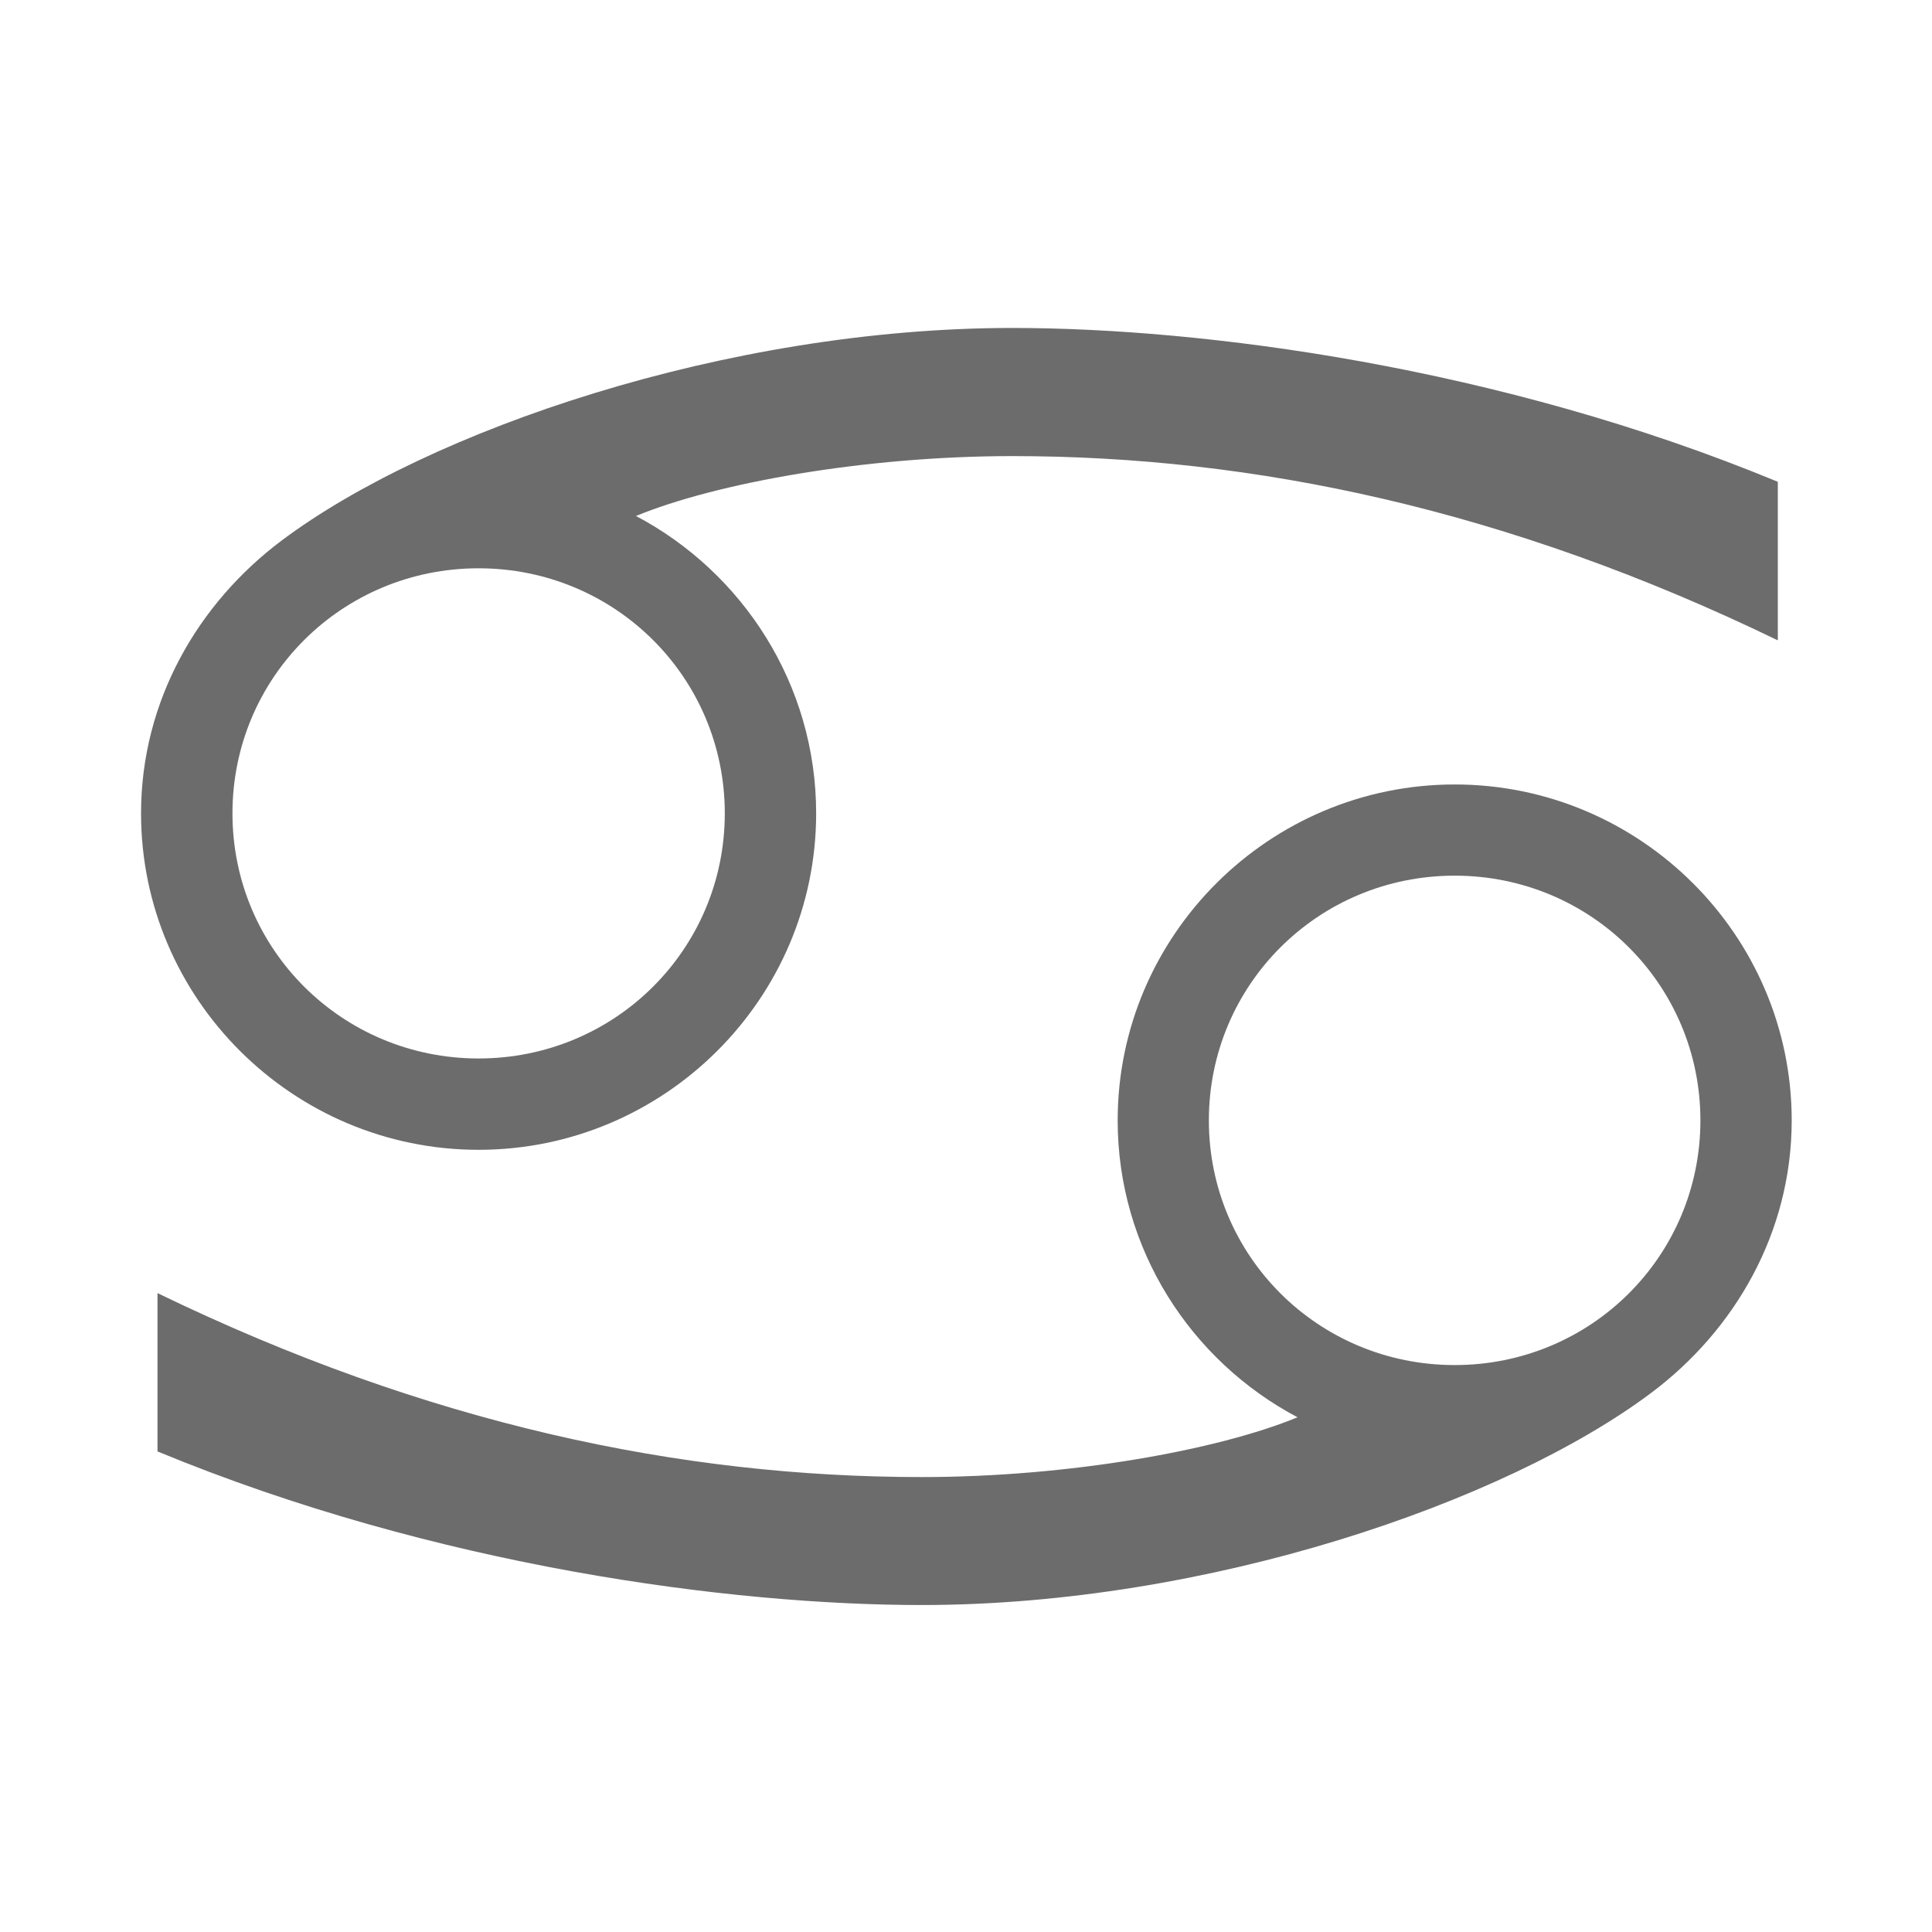 <?xml version="1.0" encoding="UTF-8" standalone="no"?>
<!-- Created with Inkscape (http://www.inkscape.org/) -->

<svg
   xmlns:dc="http://purl.org/dc/elements/1.1/"
   xmlns:cc="http://creativecommons.org/ns#"
   xmlns:rdf="http://www.w3.org/1999/02/22-rdf-syntax-ns#"
   xmlns:svg="http://www.w3.org/2000/svg"
   xmlns="http://www.w3.org/2000/svg"
   xmlns:sodipodi="http://sodipodi.sourceforge.net/DTD/sodipodi-0.dtd"
   xmlns:inkscape="http://www.inkscape.org/namespaces/inkscape"
   width="225"
   height="225"
   viewBox="0 0 59.531 59.531"
   version="1.1"
   id="svg21196"
   inkscape:version="0.92.2 (5c3e80d, 2017-08-06)"
   sodipodi:docname="Cancer.svg">
  <title
     id="title21767">Cancer</title>
  <defs
     id="defs21190" />
  <sodipodi:namedview
     id="base"
     pagecolor="#ffffff"
     bordercolor="#666666"
     borderopacity="1.0"
     inkscape:pageopacity="0.0"
     inkscape:pageshadow="2"
     inkscape:zoom="2"
     inkscape:cx="117.09506"
     inkscape:cy="132.47294"
     inkscape:document-units="mm"
     inkscape:current-layer="layer1"
     showgrid="false"
     units="px" />
  <g
     inkscape:label="Layer 1"
     inkscape:groupmode="layer"
     id="layer1"
     transform="translate(65.479,-161.028)">
    <g
       id="g9193"
       transform="translate(-9.88,9.81)">
      <path
         sodipodi:nodetypes="ssssscsccssssss"
         inkscape:connector-curvature="0"
         id="path21752"
         transform="matrix(0.265,0,0,0.265,-65.479,141.184)"
         d="m 155,75.998 c -33.279,0 -67.93,11.953 -84.945,24.699 -9.755,7.307 -16.371,18.691 -16.371,31.74 0,21.554 17.646,39.123 39.248,39.123 21.602,0 39.25,-17.569 39.25,-39.123 0,-14.967 -8.513,-28.002 -20.947,-34.576 9.284,-3.833 26.627,-6.963 43.766,-6.963 28.065,0 57.552,6.179 89,21.424 V 93.885 C 211.52,80.448 177.101,75.998 155,75.998 Z M 92.932,103.943 c 15.882,0 28.627,12.703 28.627,28.494 0,15.791 -12.745,28.502 -28.627,28.502 -15.882,0 -28.619,-12.711 -28.619,-28.502 0,-15.791 12.737,-28.494 28.619,-28.494 z"
         style="color:#000000;font-style:normal;font-variant:normal;font-weight:normal;font-stretch:normal;font-size:medium;line-height:normal;font-family:sans-serif;font-variant-ligatures:normal;font-variant-position:normal;font-variant-caps:normal;font-variant-numeric:normal;font-variant-alternates:normal;font-feature-settings:normal;text-indent:0;text-align:start;text-decoration:none;text-decoration-line:none;text-decoration-style:solid;text-decoration-color:#000000;letter-spacing:normal;word-spacing:normal;text-transform:none;writing-mode:lr-tb;direction:ltr;text-orientation:mixed;dominant-baseline:auto;baseline-shift:baseline;text-anchor:start;white-space:normal;shape-padding:0;clip-rule:nonzero;display:inline;overflow:visible;visibility:visible;opacity:1;isolation:auto;mix-blend-mode:normal;color-interpolation:sRGB;color-interpolation-filters:linearRGB;solid-color:#000000;solid-opacity:1;vector-effect:none;fill:#6c6c6c;fill-opacity:1;fill-rule:nonzero;stroke:none;stroke-width:10.624;stroke-linecap:butt;stroke-linejoin:miter;stroke-miterlimit:4;stroke-dasharray:none;stroke-dashoffset:0;stroke-opacity:1;color-rendering:auto;image-rendering:auto;shape-rendering:auto;text-rendering:auto;enable-background:accumulate" />
      <path
         style="color:#000000;font-style:normal;font-variant:normal;font-weight:normal;font-stretch:normal;font-size:medium;line-height:normal;font-family:sans-serif;font-variant-ligatures:normal;font-variant-position:normal;font-variant-caps:normal;font-variant-numeric:normal;font-variant-alternates:normal;font-feature-settings:normal;text-indent:0;text-align:start;text-decoration:none;text-decoration-line:none;text-decoration-style:solid;text-decoration-color:#000000;letter-spacing:normal;word-spacing:normal;text-transform:none;writing-mode:lr-tb;direction:ltr;text-orientation:mixed;dominant-baseline:auto;baseline-shift:baseline;text-anchor:start;white-space:normal;shape-padding:0;clip-rule:nonzero;display:inline;overflow:visible;visibility:visible;opacity:1;isolation:auto;mix-blend-mode:normal;color-interpolation:sRGB;color-interpolation-filters:linearRGB;solid-color:#000000;solid-opacity:1;vector-effect:none;fill:#6c6c6c;fill-opacity:1;fill-rule:nonzero;stroke:none;stroke-width:2.811;stroke-linecap:butt;stroke-linejoin:miter;stroke-miterlimit:4;stroke-dasharray:none;stroke-dashoffset:0;stroke-opacity:1;color-rendering:auto;image-rendering:auto;shape-rendering:auto;text-rendering:auto;enable-background:accumulate"
         d="m -27.198,200.674 c 8.805,0 17.973,-3.162 22.475,-6.535 2.581,-1.933 4.332,-4.945 4.332,-8.398 0,-5.703 -4.669,-10.351 -10.384,-10.351 -5.716,0 -10.385,4.648 -10.385,10.351 0,3.96 2.252,7.409 5.542,9.148 -2.456,1.014 -7.045,1.842 -11.58,1.842 -7.426,0 -15.227,-1.635 -23.548,-5.668 v 4.878 c 8.594,3.555 17.7,4.733 23.548,4.733 z m 16.422,-7.394 c -4.202,0 -7.574,-3.361 -7.574,-7.539 0,-4.178 3.372,-7.541 7.574,-7.541 4.202,0 7.572,3.363 7.572,7.541 0,4.178 -3.37,7.539 -7.572,7.539 z"
         id="path21765"
         inkscape:connector-curvature="0"
         sodipodi:nodetypes="ssssscsccssssss" />
    </g>
  </g>
</svg>

